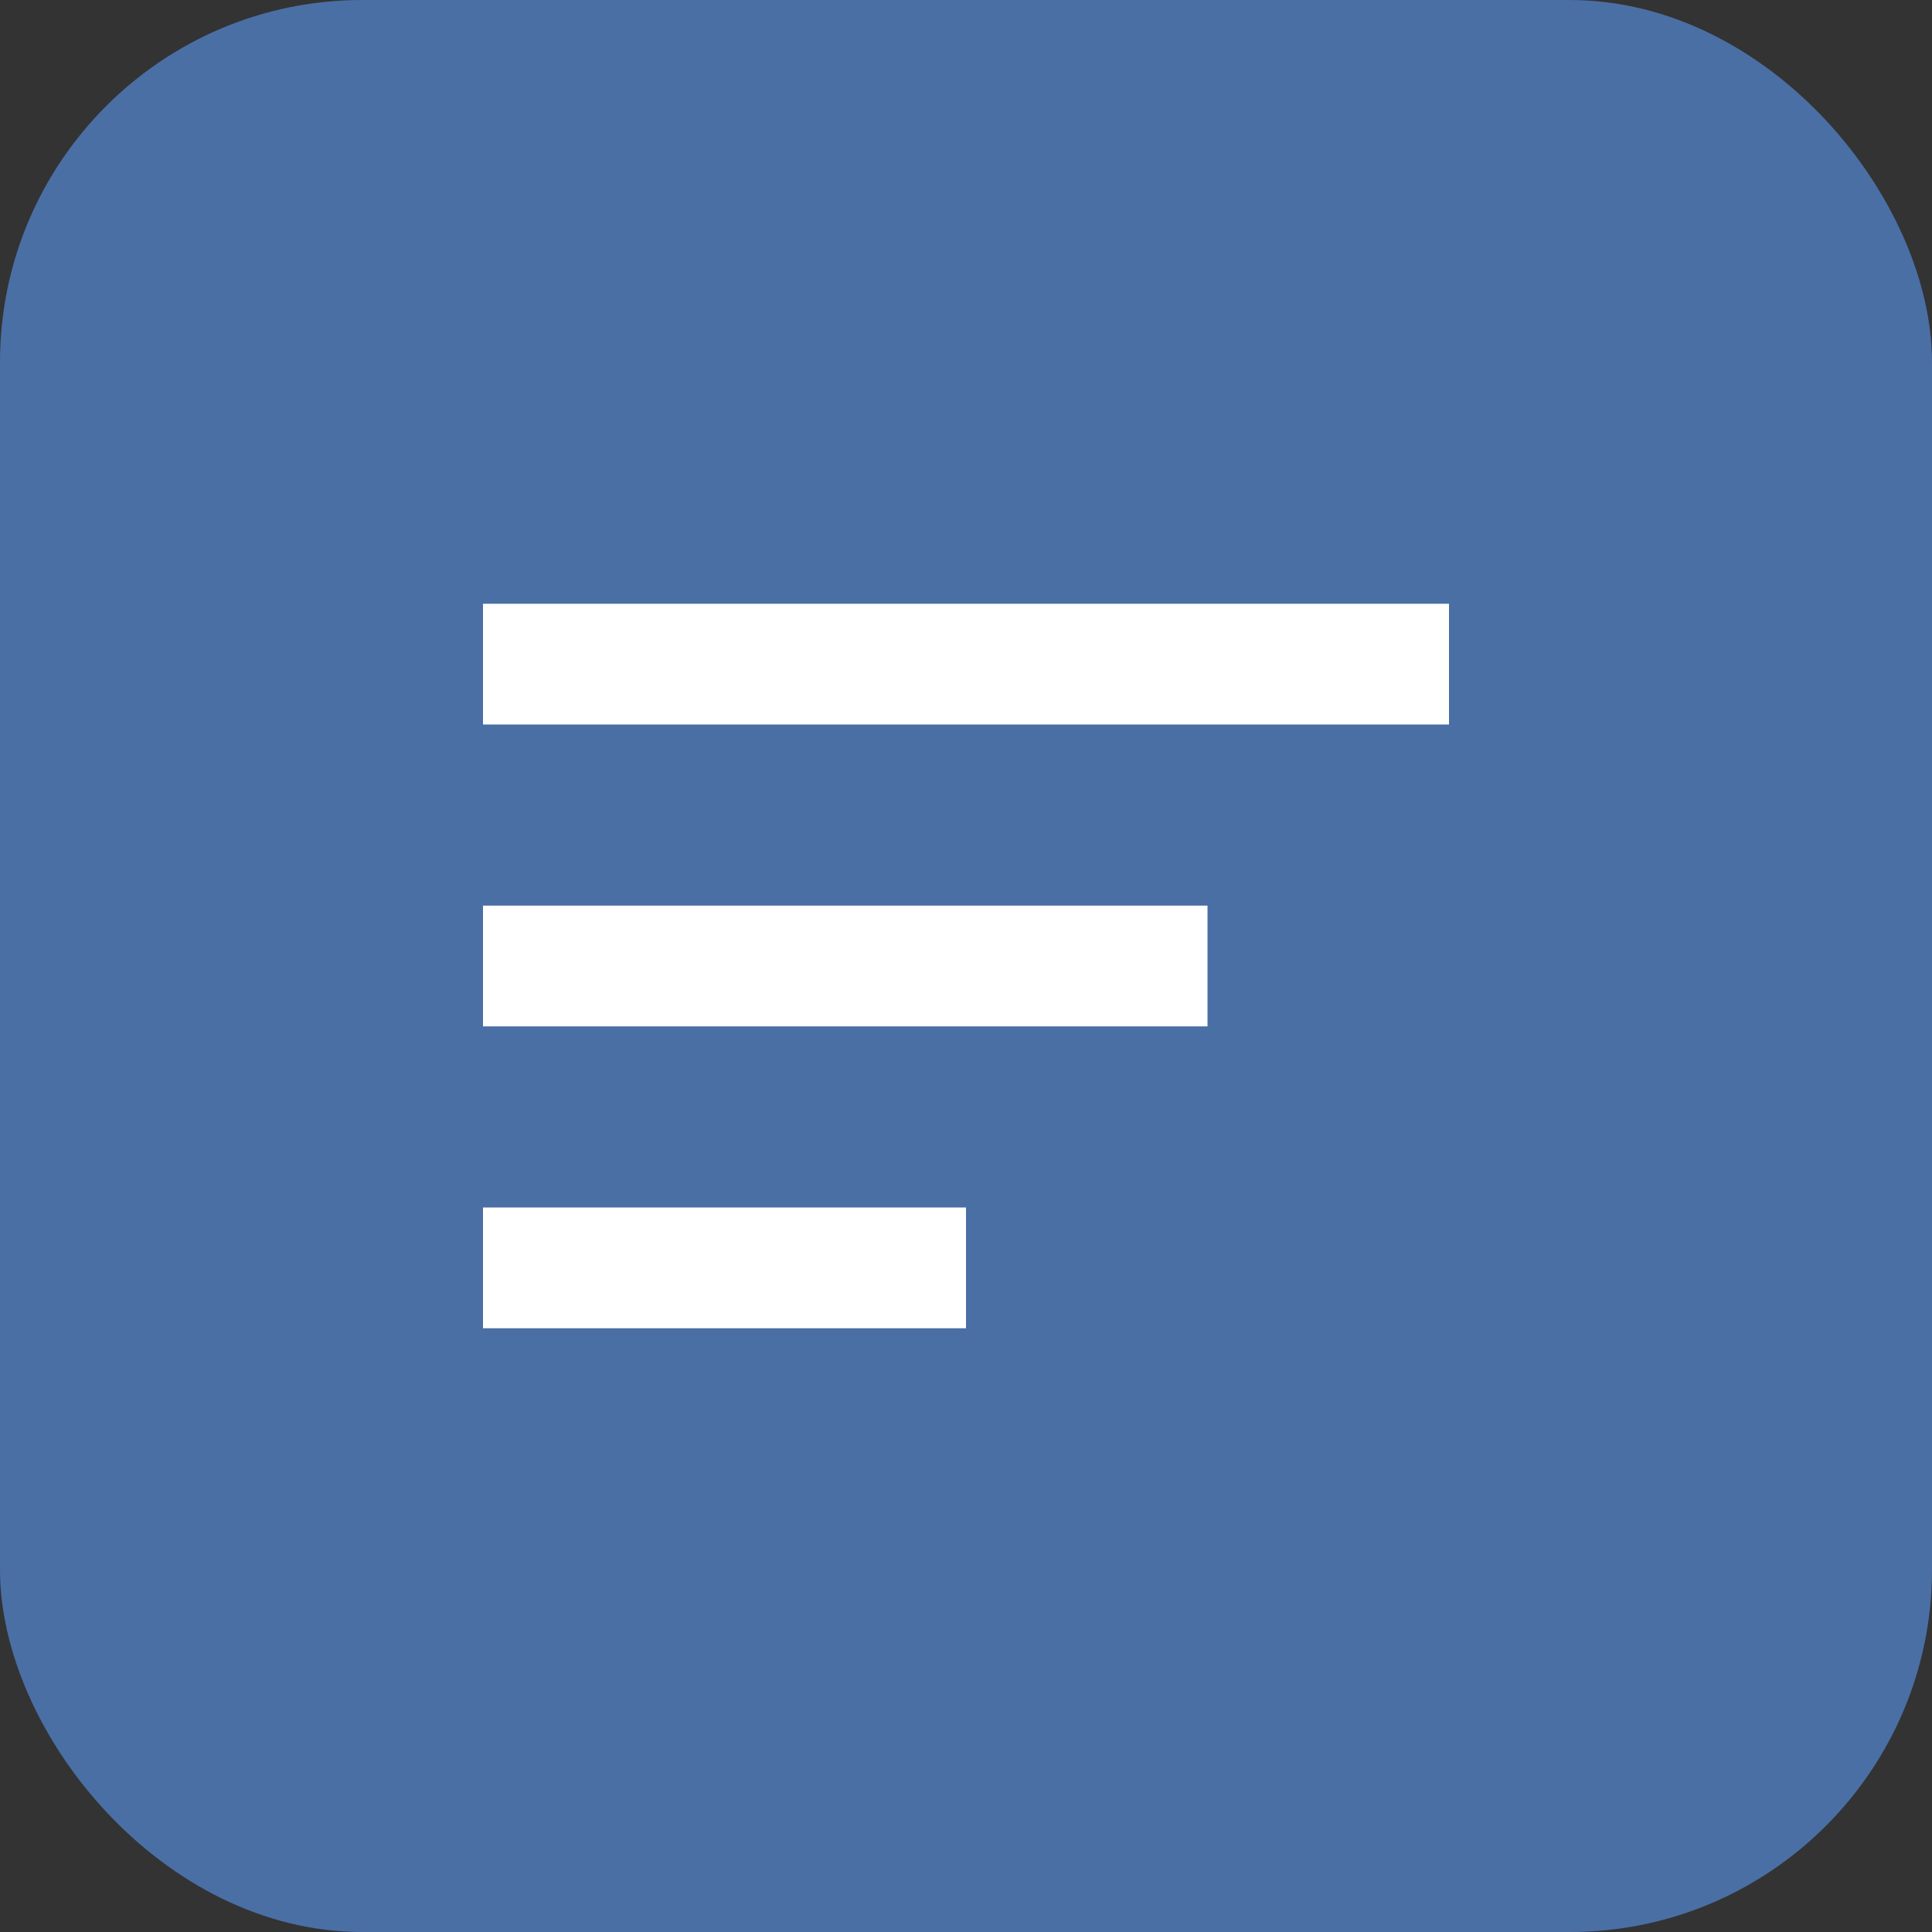 <svg xmlns="http://www.w3.org/2000/svg" width="32" height="32" viewBox="0 0 32 32">
  <rect x="0" y="0" width="32" height="32" fill="#333333" stroke="none"/>
  <rect width="32" height="32" rx="6" fill="#4a6fa5"/>
  <path d="M8 10h16v2H8zM8 15h12v2H8zM8 20h8v2H8z" fill="white"/>
</svg>